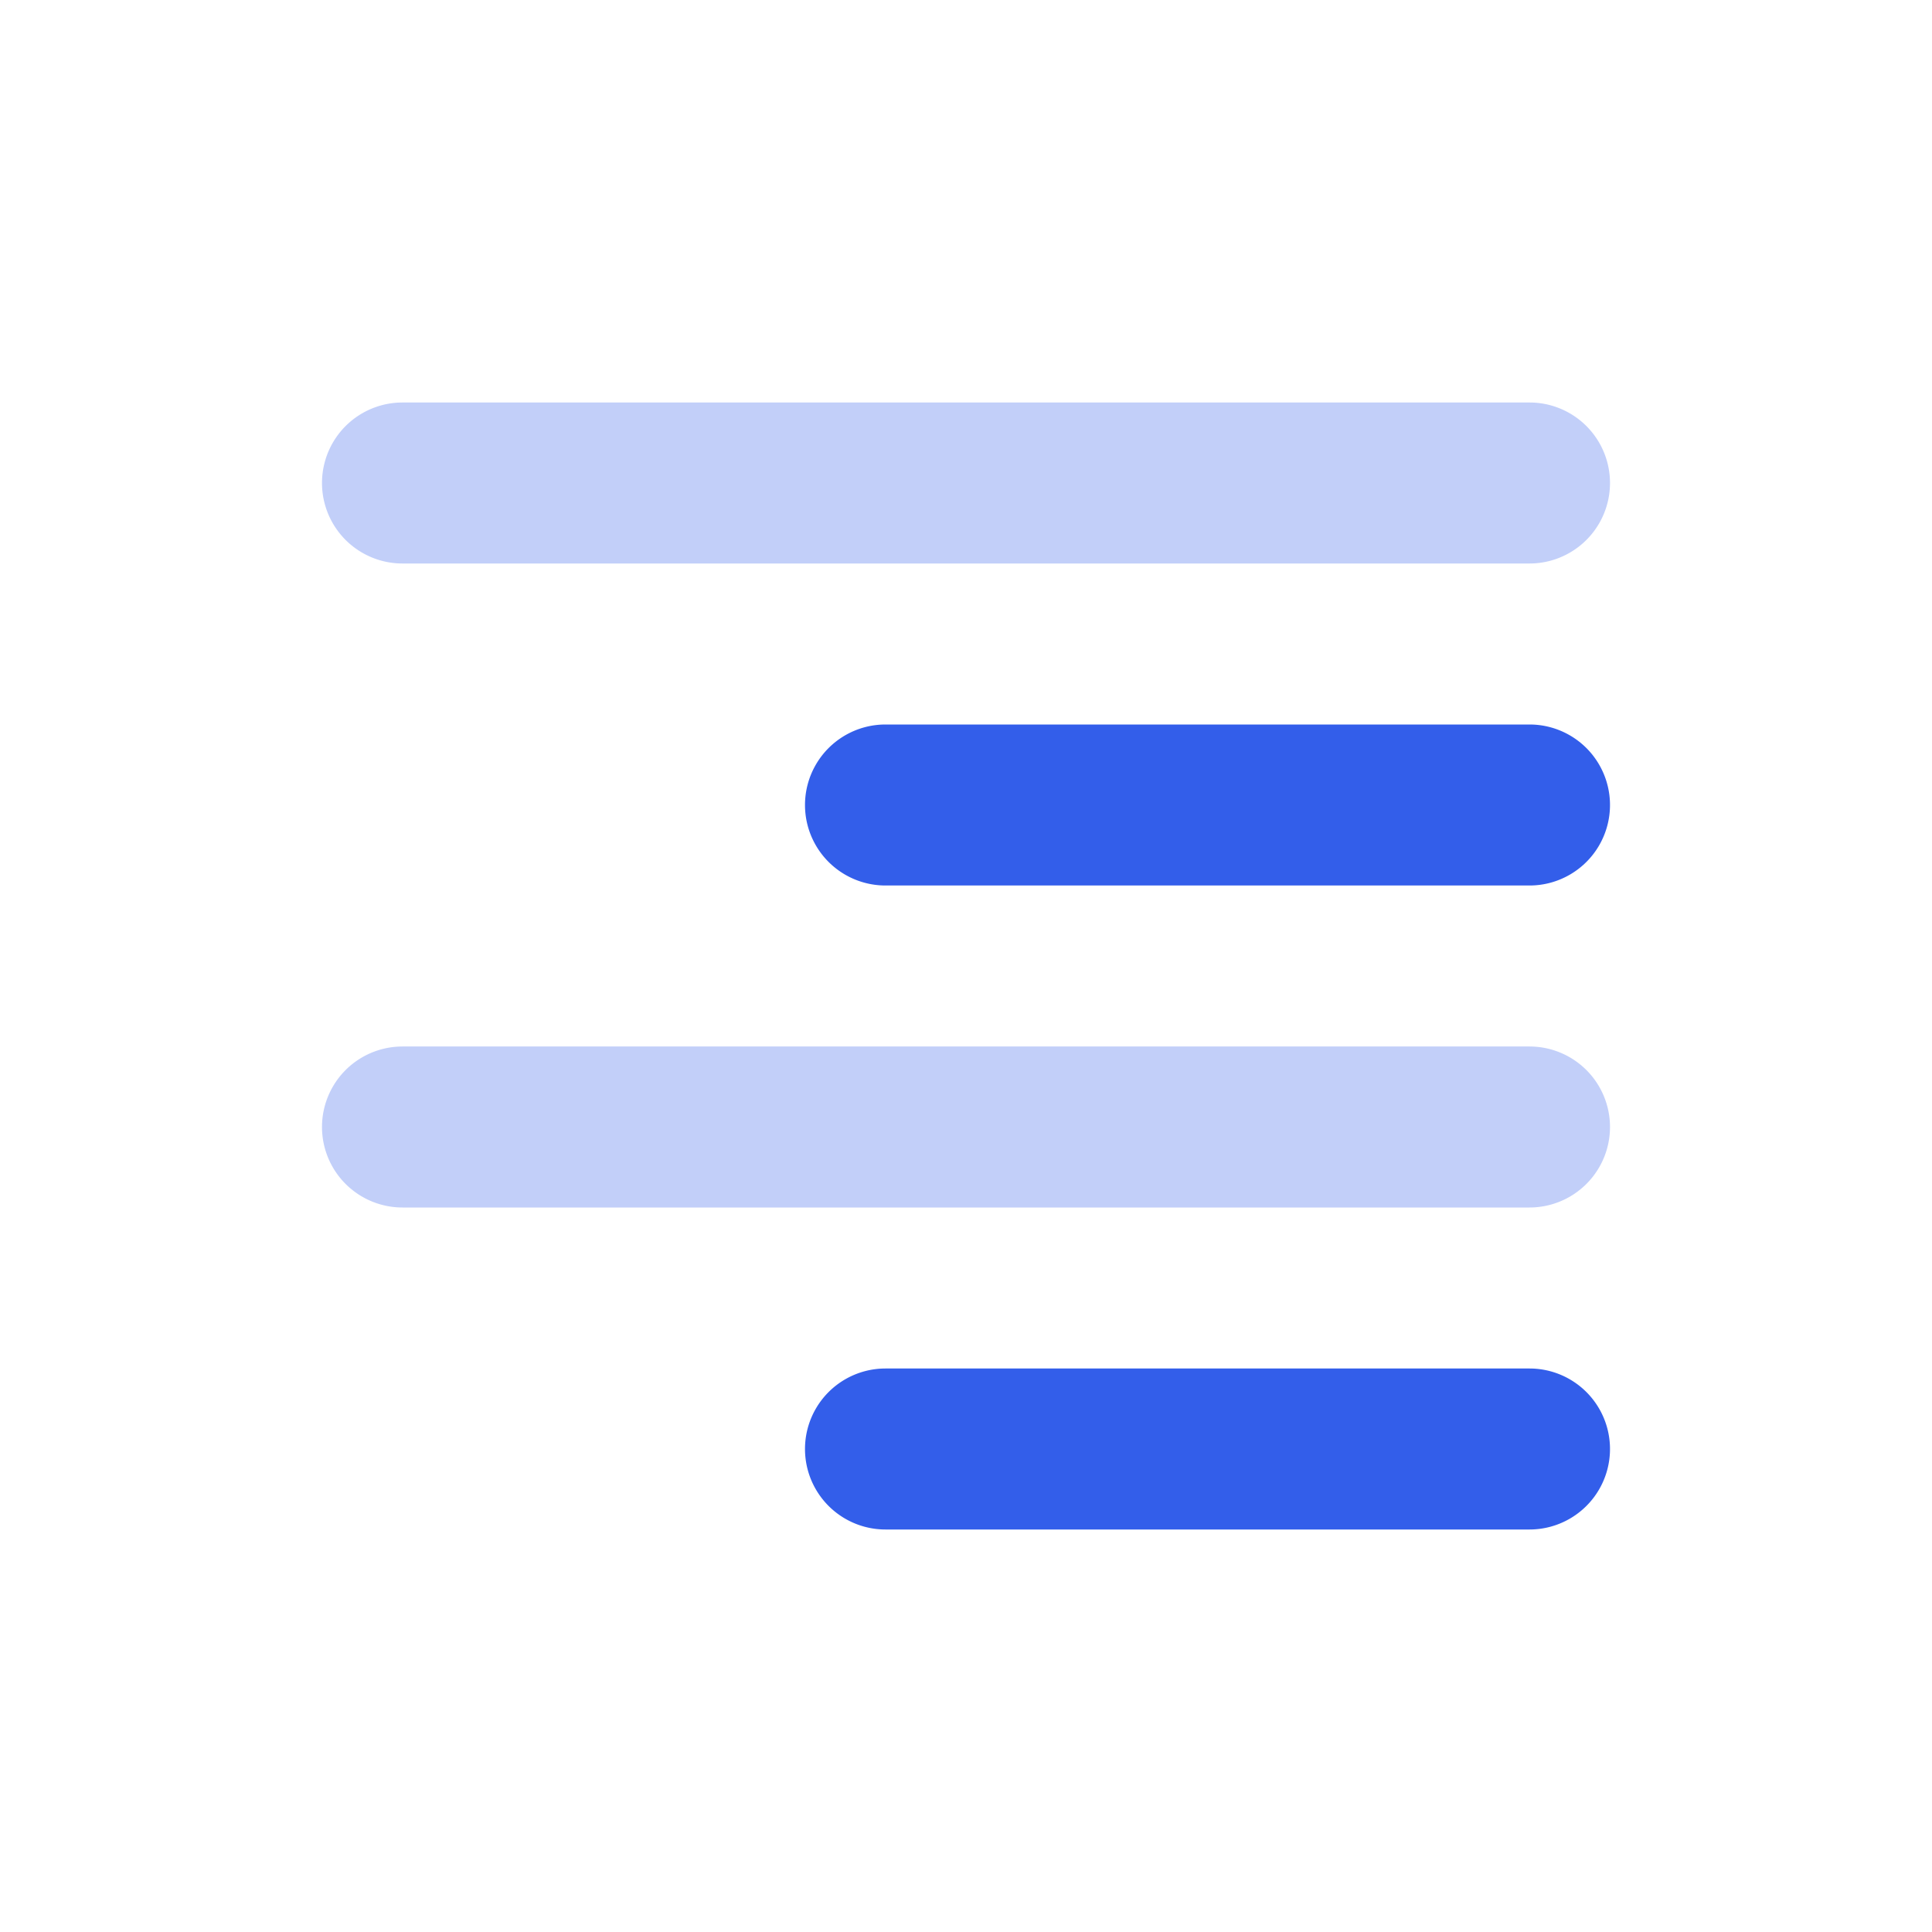 <svg width="24" height="24" viewBox="0 0 24 24" xmlns="http://www.w3.org/2000/svg"><g fill="none" fill-rule="evenodd"><path d="M0 0h24v24H0z"/><path d="M5 5h14a1 1 0 010 2H5a1 1 0 110-2zm0 8h14a1 1 0 010 2H5a1 1 0 010-2z" fill="#335EEA" opacity=".3"/><path d="M11 9h8a1 1 0 010 2h-8a1 1 0 010-2zm0 8h8a1 1 0 010 2h-8a1 1 0 010-2z" fill="#335EEA"/></g></svg>